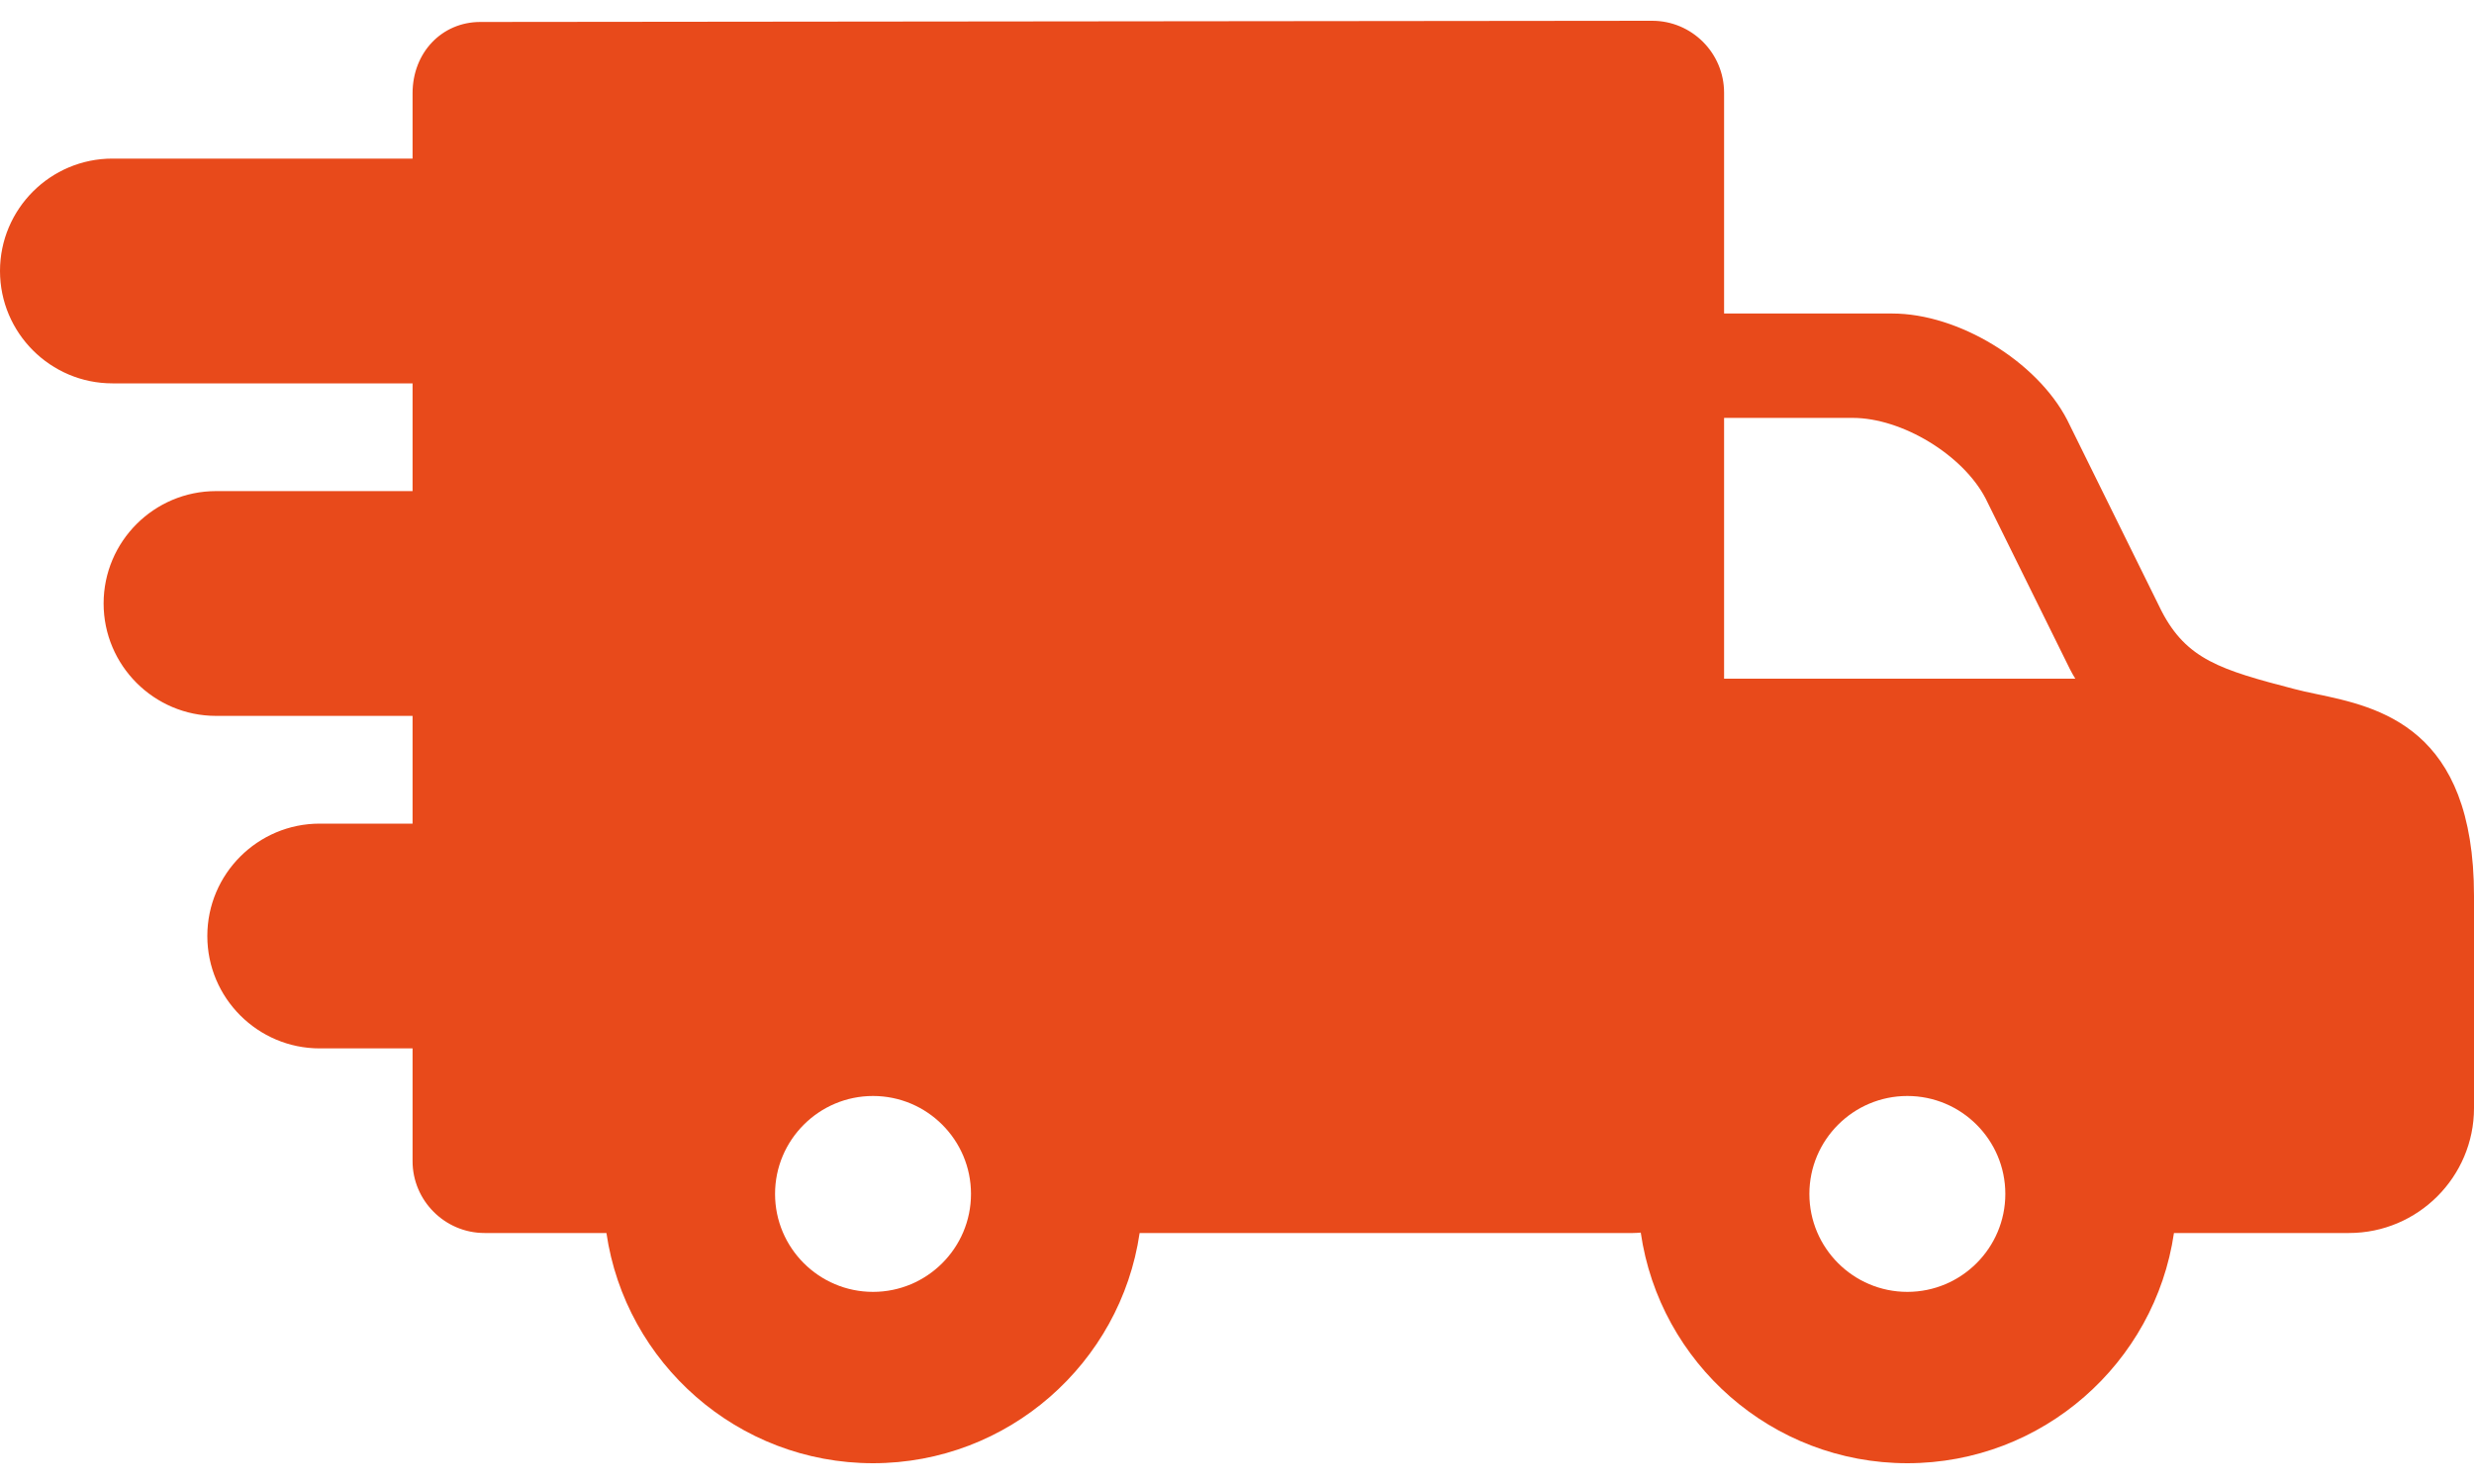 <svg width="25" height="15" viewBox="0 0 25 15" fill="none" xmlns="http://www.w3.org/2000/svg">
<path d="M23.402 7.014C23.323 6.997 23.249 6.982 23.183 6.964C22.436 6.77 22.096 6.664 21.843 6.177L20.889 4.244C20.582 3.651 19.789 3.169 19.122 3.169H17.422V0.937C17.422 0.536 17.096 0.21 16.695 0.21L4.854 0.222C4.464 0.222 4.169 0.532 4.169 0.943V1.603H1.136C0.51 1.603 0 2.112 0 2.739C0 3.365 0.51 3.875 1.136 3.875H4.169V4.964H2.183C1.557 4.964 1.047 5.473 1.047 6.1C1.047 6.726 1.557 7.236 2.183 7.236H4.169V8.325H3.231C2.604 8.325 2.095 8.834 2.095 9.461C2.095 10.087 2.604 10.597 3.231 10.597H4.169V11.736C4.169 12.136 4.496 12.463 4.896 12.463H6.128C6.32 13.777 7.455 14.79 8.822 14.79C10.189 14.79 11.324 13.777 11.516 12.463H16.501C16.527 12.463 16.553 12.461 16.58 12.459C16.77 13.776 17.905 14.79 19.274 14.79C20.641 14.79 21.776 13.777 21.968 12.463H23.737C24.433 12.463 25 11.896 25 11.2V9.057C25 7.349 24.038 7.147 23.402 7.014ZM19.274 11.078C19.82 11.078 20.264 11.522 20.264 12.068C20.264 12.614 19.82 13.058 19.274 13.058C18.728 13.058 18.284 12.614 18.284 12.068C18.284 11.522 18.728 11.078 19.274 11.078ZM17.422 6.86V4.224H18.721C19.22 4.224 19.836 4.598 20.065 5.039L20.915 6.76C20.933 6.795 20.951 6.828 20.971 6.86H17.422V6.86ZM9.812 12.068C9.812 12.614 9.368 13.058 8.822 13.058C8.276 13.058 7.832 12.614 7.832 12.068C7.832 11.522 8.276 11.078 8.822 11.078C9.368 11.078 9.812 11.522 9.812 12.068Z" fill="#E84A1B"/>
</svg>
